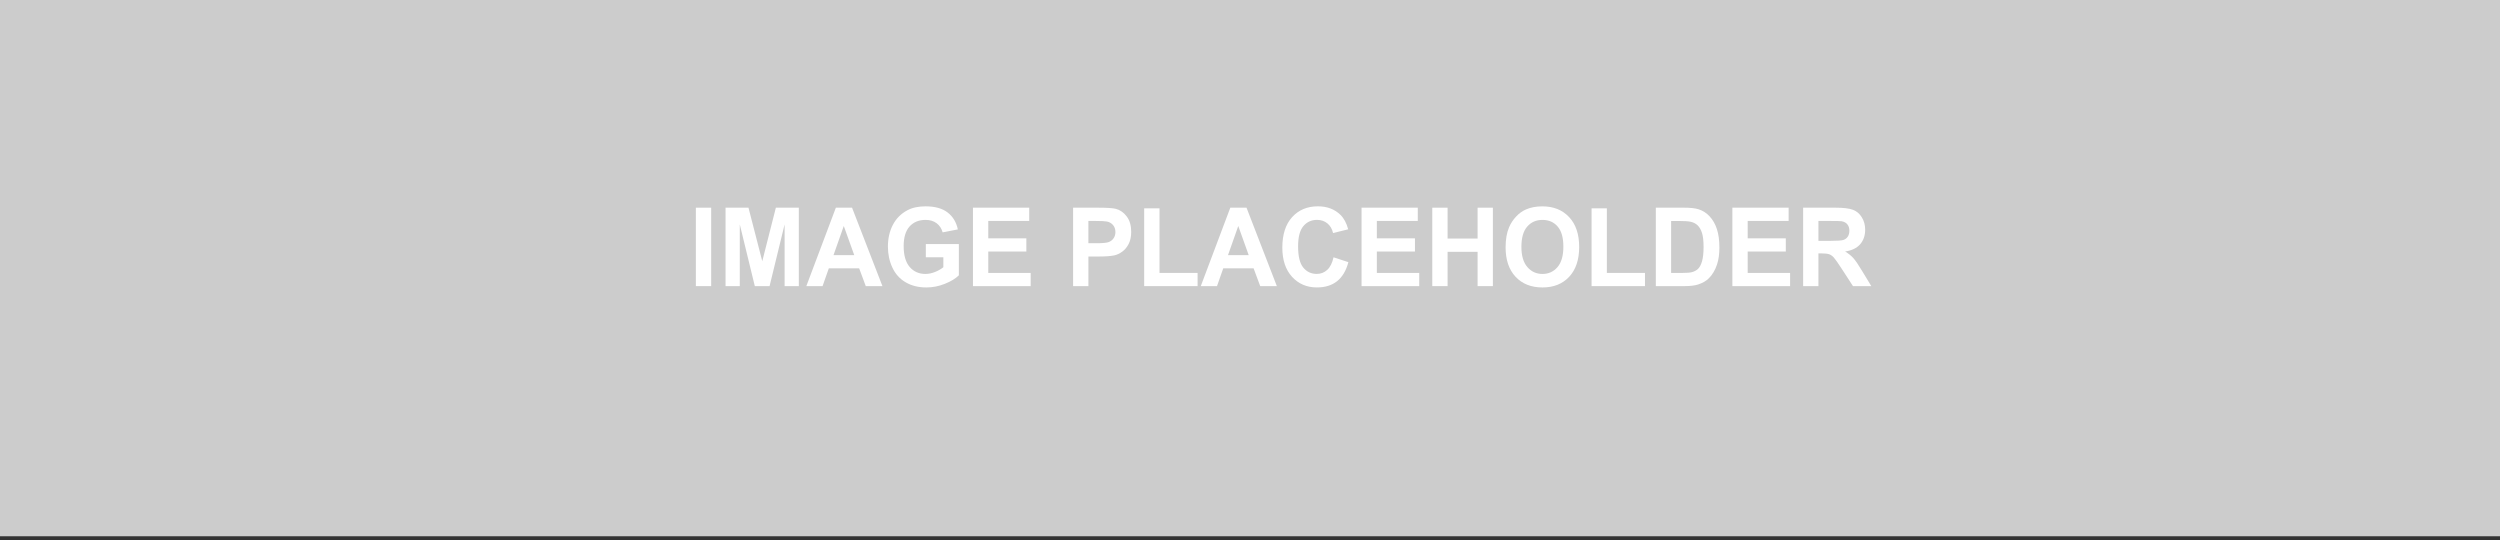 <?xml version="1.0" encoding="utf-8"?>
<!-- Generator: Adobe Illustrator 15.0.0, SVG Export Plug-In . SVG Version: 6.00 Build 0)  -->
<!DOCTYPE svg PUBLIC "-//W3C//DTD SVG 1.1//EN" "http://www.w3.org/Graphics/SVG/1.1/DTD/svg11.dtd">
<svg version="1.1" id="Layer_1" xmlns="http://www.w3.org/2000/svg" xmlns:xlink="http://www.w3.org/1999/xlink" x="0px" y="0px"
	 width="162px" height="35px" viewBox="0 0 162 35" enable-background="new 0 0 162 35" xml:space="preserve">
<rect x="0" y="0" width="162" height="35" fill="#333333" stroke="none"/>
<rect x="-0.114" y="-1.25" fill="#CCCCCC" width="162.705" height="36"/>
<g>
	<path fill="#FFFFFF" d="M45.092,18.541v-5.083h0.992v5.083H45.092z"/>
	<path fill="#FFFFFF" d="M47.016,18.541v-5.083h1.485l0.894,3.468l0.881-3.468h1.488v5.083h-0.921V14.54l-0.975,4.001h-0.956
		l-0.974-4.001v4.001H47.016z"/>
	<path fill="#FFFFFF" d="M57.182,18.541h-1.08l-0.429-1.154h-1.965l-0.406,1.154H52.25l1.914-5.083h1.049L57.182,18.541z
		 M55.355,16.531l-0.678-1.887l-0.665,1.887H55.355z"/>
	<path fill="#FFFFFF" d="M59.994,16.673v-0.856h2.14v2.023c-0.208,0.208-0.509,0.393-0.905,0.55
		c-0.394,0.16-0.793,0.237-1.198,0.237c-0.514,0-0.962-0.11-1.344-0.334c-0.383-0.223-0.67-0.541-0.862-0.957
		c-0.193-0.413-0.288-0.866-0.288-1.353c0-0.53,0.106-1,0.321-1.412c0.214-0.411,0.528-0.727,0.942-0.946
		c0.315-0.17,0.707-0.254,1.178-0.254c0.61,0,1.086,0.133,1.428,0.398c0.344,0.264,0.564,0.63,0.663,1.097l-0.986,0.191
		c-0.068-0.251-0.199-0.448-0.391-0.592c-0.19-0.145-0.431-0.216-0.715-0.216c-0.434,0-0.779,0.142-1.036,0.426
		c-0.255,0.285-0.383,0.706-0.383,1.265c0,0.604,0.129,1.055,0.388,1.357c0.26,0.302,0.601,0.454,1.021,0.454
		c0.207,0,0.416-0.044,0.625-0.128s0.389-0.187,0.538-0.307v-0.645H59.994z"/>
	<path fill="#FFFFFF" d="M63.048,18.541v-5.083h3.645v0.859h-2.653v1.127h2.468v0.857h-2.468v1.383h2.747v0.856H63.048z"/>
	<path fill="#FFFFFF" d="M69.537,18.541v-5.083h1.592c0.604,0,0.997,0.026,1.179,0.076c0.283,0.077,0.518,0.242,0.708,0.498
		c0.191,0.255,0.286,0.585,0.286,0.99c0,0.312-0.056,0.574-0.165,0.786c-0.11,0.213-0.249,0.38-0.418,0.501
		c-0.169,0.122-0.34,0.202-0.514,0.24c-0.236,0.05-0.579,0.074-1.028,0.074h-0.648v1.917H69.537z M70.528,14.318v1.443h0.543
		c0.392,0,0.652-0.027,0.785-0.079c0.132-0.054,0.237-0.137,0.31-0.25c0.076-0.114,0.113-0.245,0.113-0.396
		c0-0.185-0.053-0.337-0.158-0.457c-0.106-0.121-0.237-0.195-0.399-0.225c-0.117-0.023-0.355-0.036-0.713-0.036H70.528z"/>
	<path fill="#FFFFFF" d="M74.143,18.541V13.5h0.993v4.185h2.467v0.856H74.143z"/>
	<path fill="#FFFFFF" d="M82.74,18.541h-1.078l-0.429-1.154h-1.966l-0.405,1.154H77.81l1.914-5.083h1.05L82.74,18.541z
		 M80.915,16.531l-0.675-1.887l-0.665,1.887H80.915z"/>
	<path fill="#FFFFFF" d="M86.413,16.673l0.962,0.315c-0.147,0.556-0.394,0.966-0.736,1.236c-0.342,0.27-0.776,0.402-1.305,0.402
		c-0.652,0-1.188-0.229-1.61-0.689c-0.421-0.463-0.629-1.092-0.629-1.893c0-0.845,0.21-1.502,0.632-1.971
		c0.424-0.467,0.979-0.703,1.668-0.703c0.601,0,1.089,0.184,1.464,0.552c0.225,0.218,0.394,0.53,0.504,0.937l-0.981,0.243
		c-0.059-0.264-0.18-0.473-0.365-0.625c-0.184-0.152-0.408-0.229-0.672-0.229c-0.365,0-0.66,0.135-0.887,0.405
		c-0.229,0.271-0.341,0.708-0.341,1.314c0,0.644,0.111,1.101,0.336,1.373c0.224,0.272,0.515,0.41,0.871,0.41
		c0.264,0,0.49-0.088,0.681-0.262C86.193,17.317,86.331,17.045,86.413,16.673z"/>
	<path fill="#FFFFFF" d="M88.228,18.541v-5.083h3.644v0.859h-2.652v1.127h2.469v0.857h-2.469v1.383h2.746v0.856H88.228z"/>
	<path fill="#FFFFFF" d="M92.812,18.541v-5.083h0.991v2h1.945v-2h0.99v5.083h-0.99v-2.223h-1.945v2.223H92.812z"/>
	<path fill="#FFFFFF" d="M97.563,16.031c0-0.518,0.075-0.952,0.225-1.303c0.11-0.259,0.265-0.492,0.458-0.696
		c0.192-0.207,0.404-0.359,0.636-0.459c0.307-0.133,0.659-0.201,1.06-0.201c0.724,0,1.304,0.232,1.737,0.697
		c0.437,0.465,0.652,1.11,0.652,1.939c0,0.819-0.216,1.462-0.646,1.926c-0.433,0.463-1.009,0.693-1.731,0.693
		c-0.729,0-1.312-0.229-1.742-0.689C97.779,17.475,97.563,16.84,97.563,16.031z M98.587,15.997c0,0.576,0.129,1.012,0.385,1.308
		c0.258,0.297,0.582,0.447,0.979,0.447c0.396,0,0.721-0.148,0.975-0.443c0.252-0.294,0.38-0.736,0.38-1.325
		c0-0.583-0.122-1.018-0.371-1.305c-0.246-0.286-0.575-0.429-0.983-0.429c-0.41,0-0.738,0.145-0.989,0.434
		C98.711,14.974,98.587,15.411,98.587,15.997z"/>
	<path fill="#FFFFFF" d="M103.134,18.541V13.5h0.99v4.185h2.47v0.856H103.134z"/>
	<path fill="#FFFFFF" d="M107.297,13.458h1.813c0.409,0,0.72,0.032,0.936,0.097c0.288,0.087,0.536,0.245,0.74,0.468
		c0.207,0.224,0.364,0.498,0.469,0.823c0.109,0.325,0.162,0.726,0.162,1.202c0,0.418-0.05,0.779-0.151,1.083
		c-0.122,0.369-0.299,0.669-0.527,0.896c-0.171,0.174-0.404,0.309-0.696,0.406c-0.217,0.07-0.51,0.107-0.878,0.107h-1.867V13.458z
		 M108.289,14.318v3.367h0.741c0.278,0,0.476-0.016,0.601-0.048c0.16-0.042,0.293-0.113,0.399-0.211
		c0.106-0.101,0.194-0.264,0.261-0.491c0.066-0.228,0.101-0.538,0.101-0.931c0-0.393-0.034-0.694-0.101-0.905
		c-0.066-0.21-0.161-0.375-0.281-0.493c-0.121-0.117-0.272-0.197-0.461-0.237c-0.139-0.033-0.41-0.05-0.814-0.05H108.289z"/>
	<path fill="#FFFFFF" d="M112.258,18.541v-5.083h3.645v0.859h-2.653v1.127h2.47v0.857h-2.47v1.383h2.748v0.856H112.258z"/>
	<path fill="#FFFFFF" d="M116.843,18.541v-5.083h2.088c0.524,0,0.907,0.046,1.145,0.138c0.238,0.091,0.429,0.253,0.57,0.487
		c0.145,0.233,0.217,0.5,0.217,0.8c0,0.382-0.109,0.696-0.325,0.946c-0.219,0.248-0.543,0.404-0.973,0.469
		c0.214,0.129,0.391,0.271,0.531,0.426c0.139,0.156,0.326,0.43,0.564,0.826l0.601,0.991h-1.188l-0.717-1.105
		c-0.256-0.396-0.43-0.644-0.523-0.746c-0.093-0.104-0.192-0.174-0.299-0.213c-0.104-0.037-0.271-0.057-0.5-0.057h-0.2v2.122
		H116.843z M117.834,15.608h0.733c0.479,0,0.773-0.02,0.893-0.062c0.119-0.042,0.212-0.112,0.278-0.215
		c0.067-0.102,0.101-0.228,0.101-0.381c0-0.171-0.044-0.309-0.132-0.414c-0.087-0.106-0.214-0.173-0.374-0.2
		c-0.081-0.011-0.322-0.018-0.726-0.018h-0.773V15.608z"/>
</g>
</svg>
